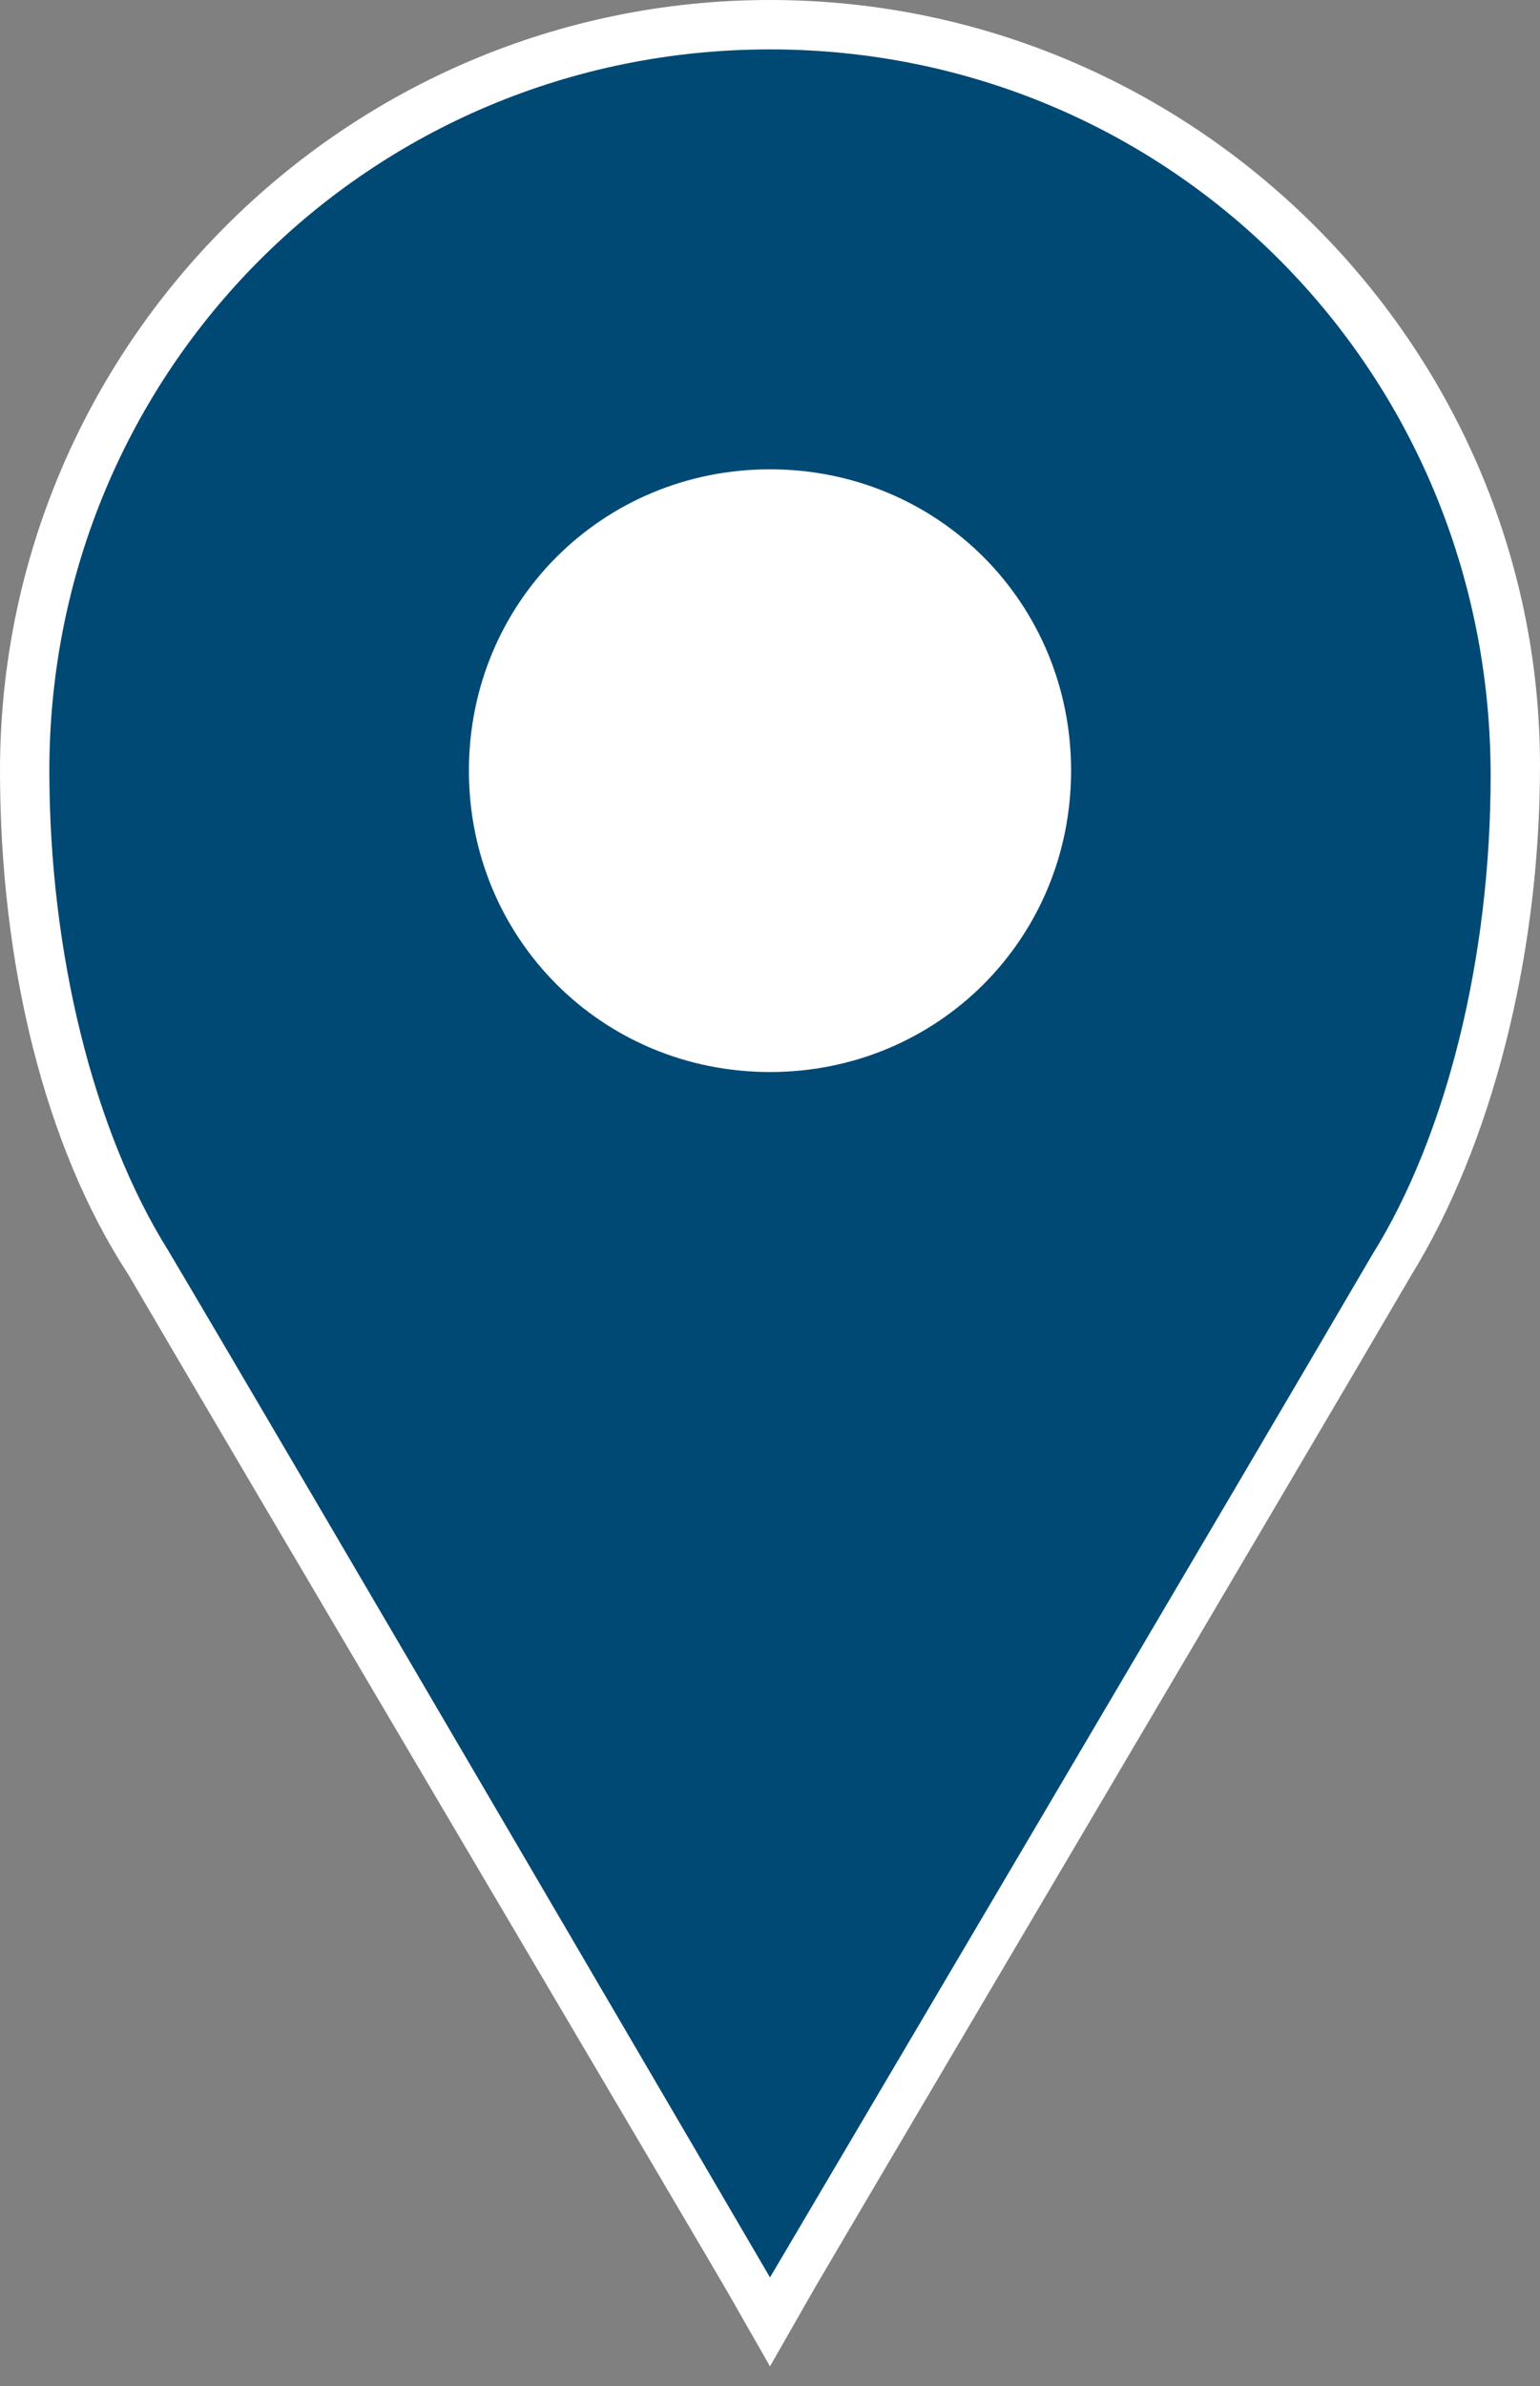 <svg xmlns="http://www.w3.org/2000/svg" x="0px" y="0px" viewBox="0 0 31.2 48.3" style="enable-background:new 0 0 31.2 48.3;"><rect x="0" y="0" width="31.2" height="48.3" fill="#808080" stroke="none"/><path fill="#fff" class="st0" d="M15.6,0C7,0,0,7,0,15.6c0,3.9,0.9,7.6,2.6,10.2c2.1,3.6,12.1,20.5,12.2,20.7l0.8,1.4l0.8-1.4 c0.1-0.2,10.1-17.1,12.2-20.7c1.6-2.6,2.6-6.4,2.6-10.3C31.2,7,24.2,0,15.6,0z"/><path fill="#004975" d="M15.6,1C7.5,1,1,7.5,1,15.6c0,3.7,0.9,7.3,2.4,9.7C5.6,29,15.6,46.1,15.6,46.1S25.7,29,27.8,25.4 c1.5-2.4,2.4-6,2.4-9.7C30.2,7.5,23.7,1,15.6,1z M15.6,21.7c-3.4,0-6.1-2.7-6.1-6.1s2.7-6.1,6.1-6.1s6.1,2.7,6.1,6.1 S19,21.7,15.6,21.7z"/></svg>